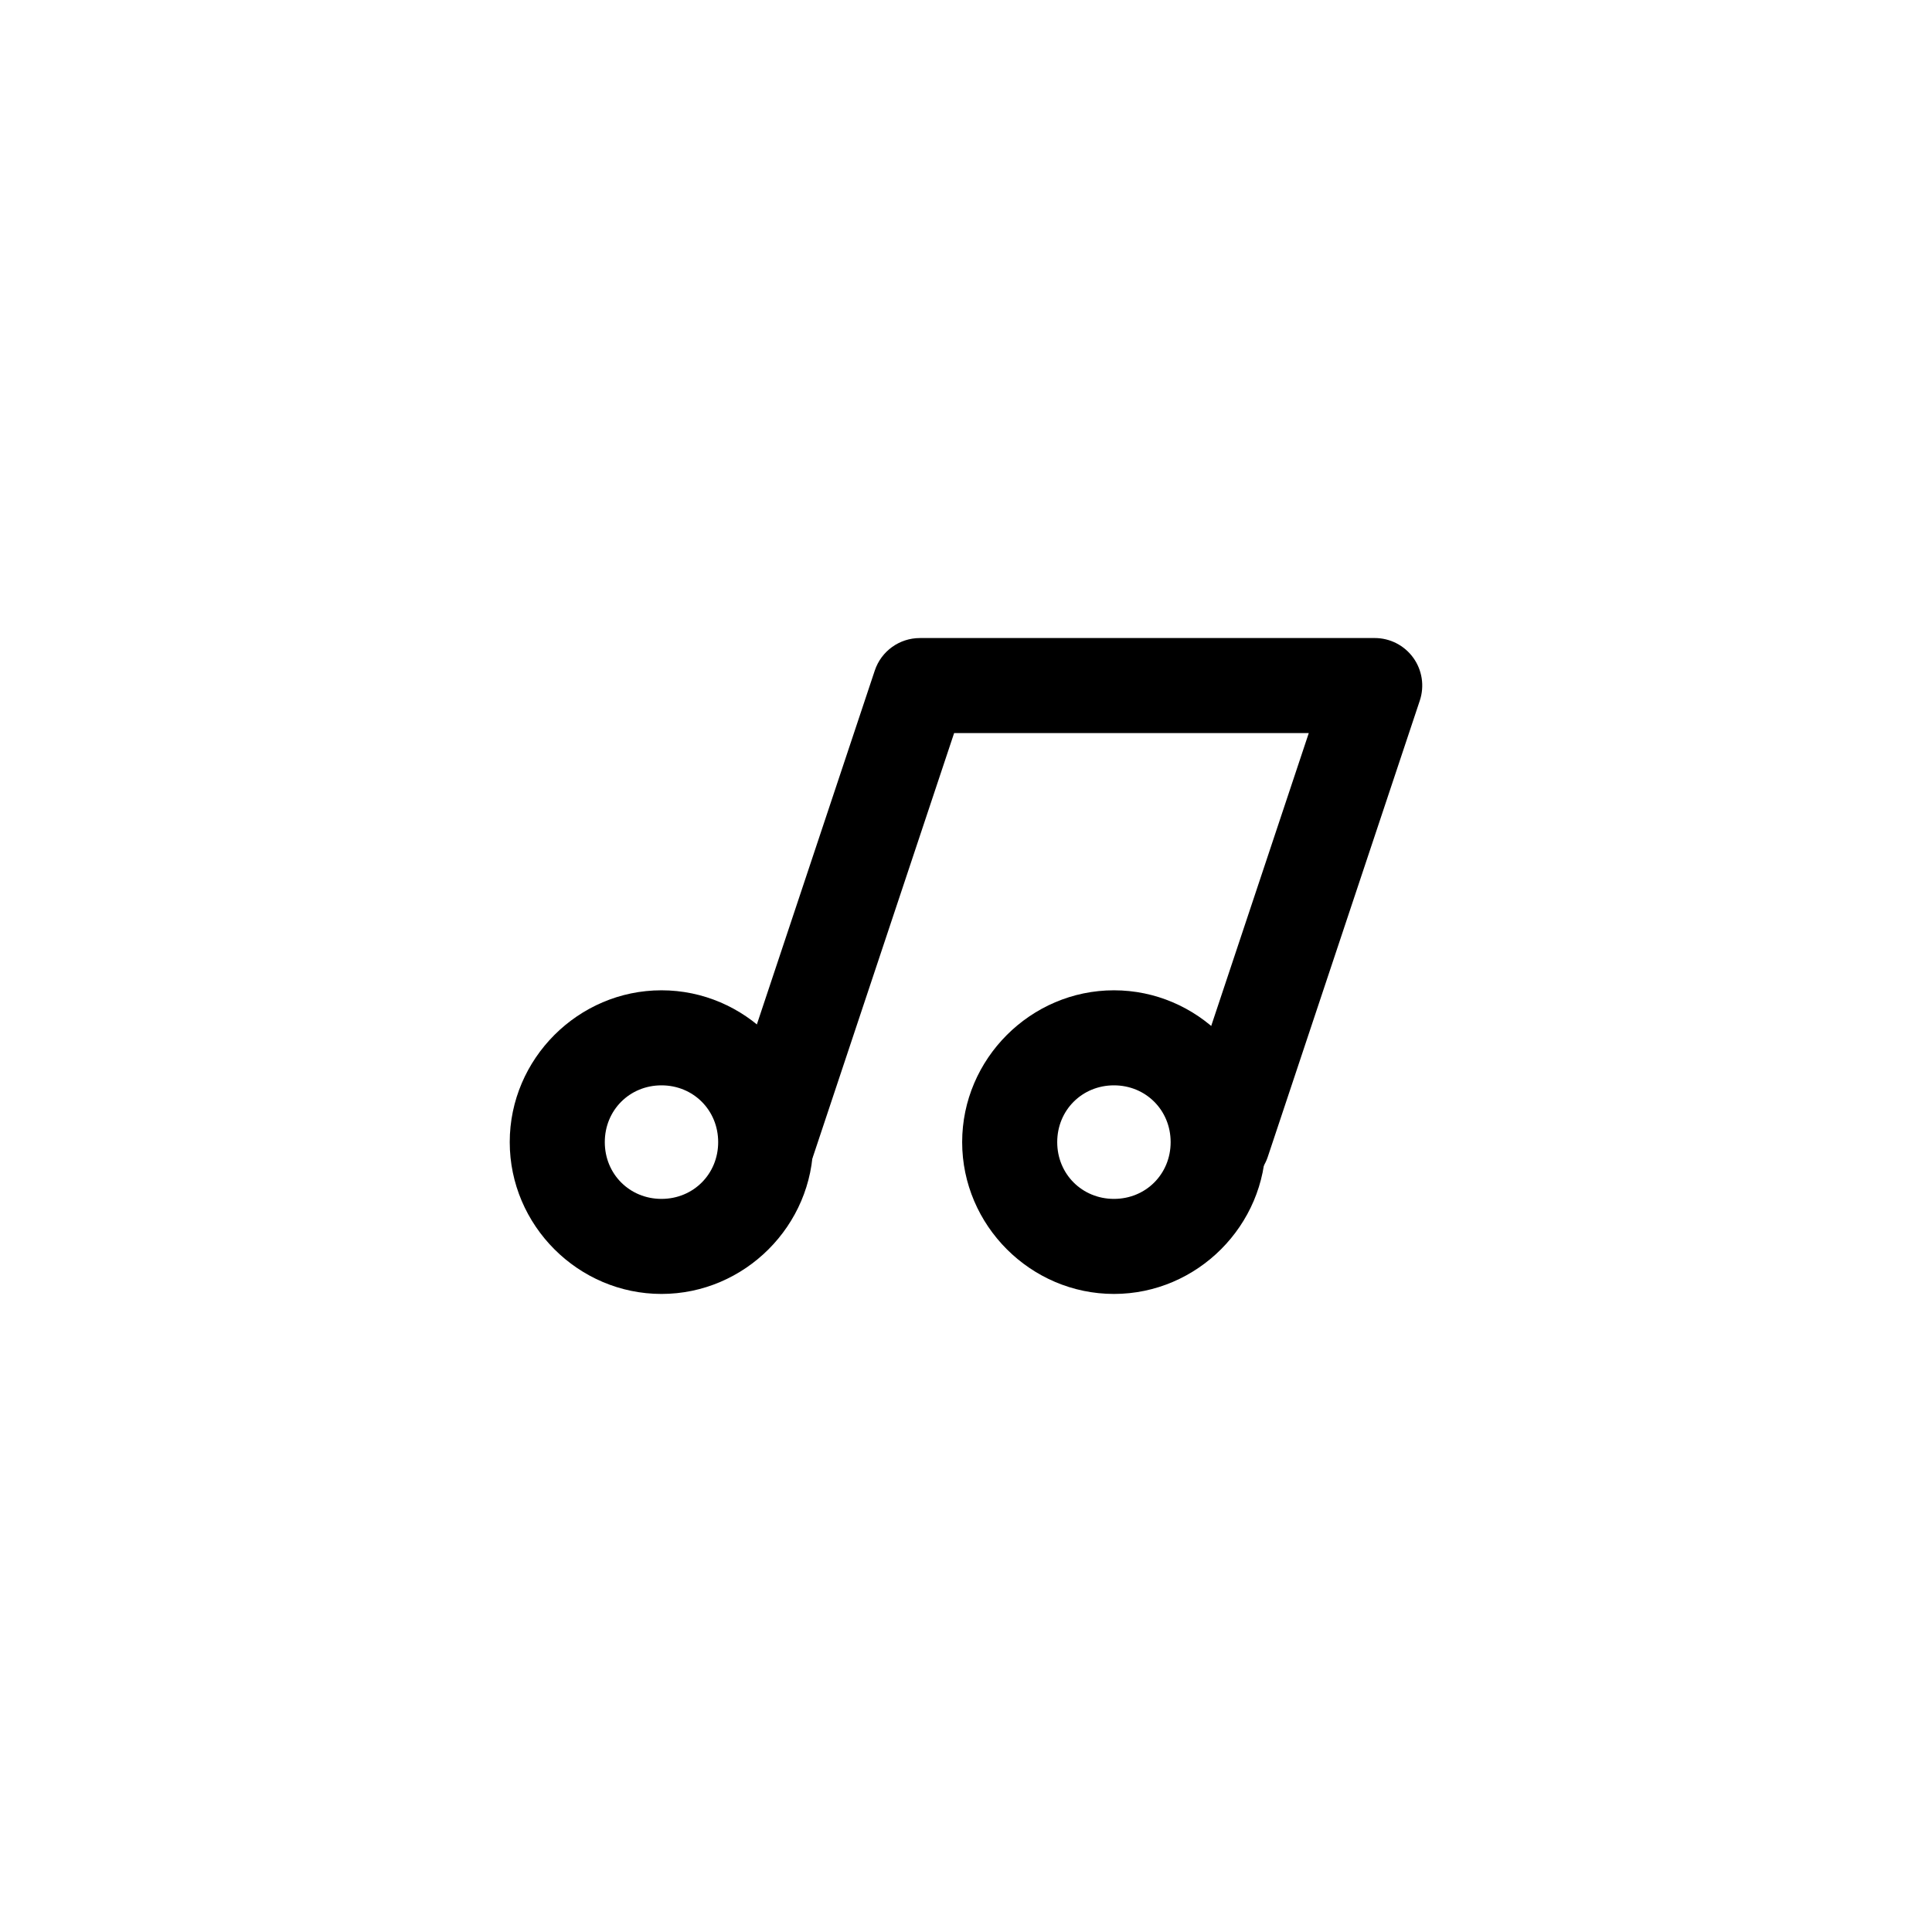<?xml version="1.0" encoding="UTF-8"?>
<!-- Uploaded to: ICON Repo, www.svgrepo.com, Generator: ICON Repo Mixer Tools -->
<svg fill="#000000" width="800px" height="800px" version="1.1" viewBox="144 144 512 512" xmlns="http://www.w3.org/2000/svg">
 <g>
  <path d="m387.77 313.09c-5.422 0.004-10.234 3.473-11.945 8.617l-40.184 120.59c-2.195 6.598 1.375 13.723 7.969 15.922 6.594 2.199 13.723-1.359 15.93-7.953l37.312-111.99h93.988l-34.656 104.02h0.004c-1.152 3.191-0.965 6.711 0.516 9.766 1.48 3.051 4.129 5.379 7.348 6.449 3.219 1.074 6.734 0.805 9.75-0.746 3.016-1.555 5.277-4.258 6.277-7.5l40.184-120.6c1.281-3.84 0.637-8.066-1.73-11.352-2.371-3.285-6.176-5.231-10.223-5.227z" fill-rule="evenodd"/>
  <path d="m319.3 406.44c-22.066 0-40.215 18.168-40.215 40.234 0 22.066 18.148 40.234 40.215 40.234 22.066 0 40.215-18.168 40.215-40.234 0-22.066-18.148-40.234-40.215-40.234zm0 25.188c8.445 0 15.023 6.582 15.023 15.047 0 8.461-6.578 15.043-15.023 15.043-8.445 0-15.023-6.582-15.023-15.043 0-8.461 6.578-15.047 15.023-15.047z"/>
  <path d="m439.21 406.44c-22.066 0-40.227 18.168-40.227 40.234 0 22.066 18.156 40.234 40.227 40.234 22.066 0 40.215-18.168 40.215-40.234 0-22.066-18.148-40.234-40.215-40.234zm0 25.188c8.445 0 15.023 6.582 15.023 15.047 0 8.461-6.578 15.043-15.023 15.043-8.445 0-15.035-6.582-15.035-15.043 0-8.461 6.59-15.047 15.035-15.047z"/>
 </g>
</svg>